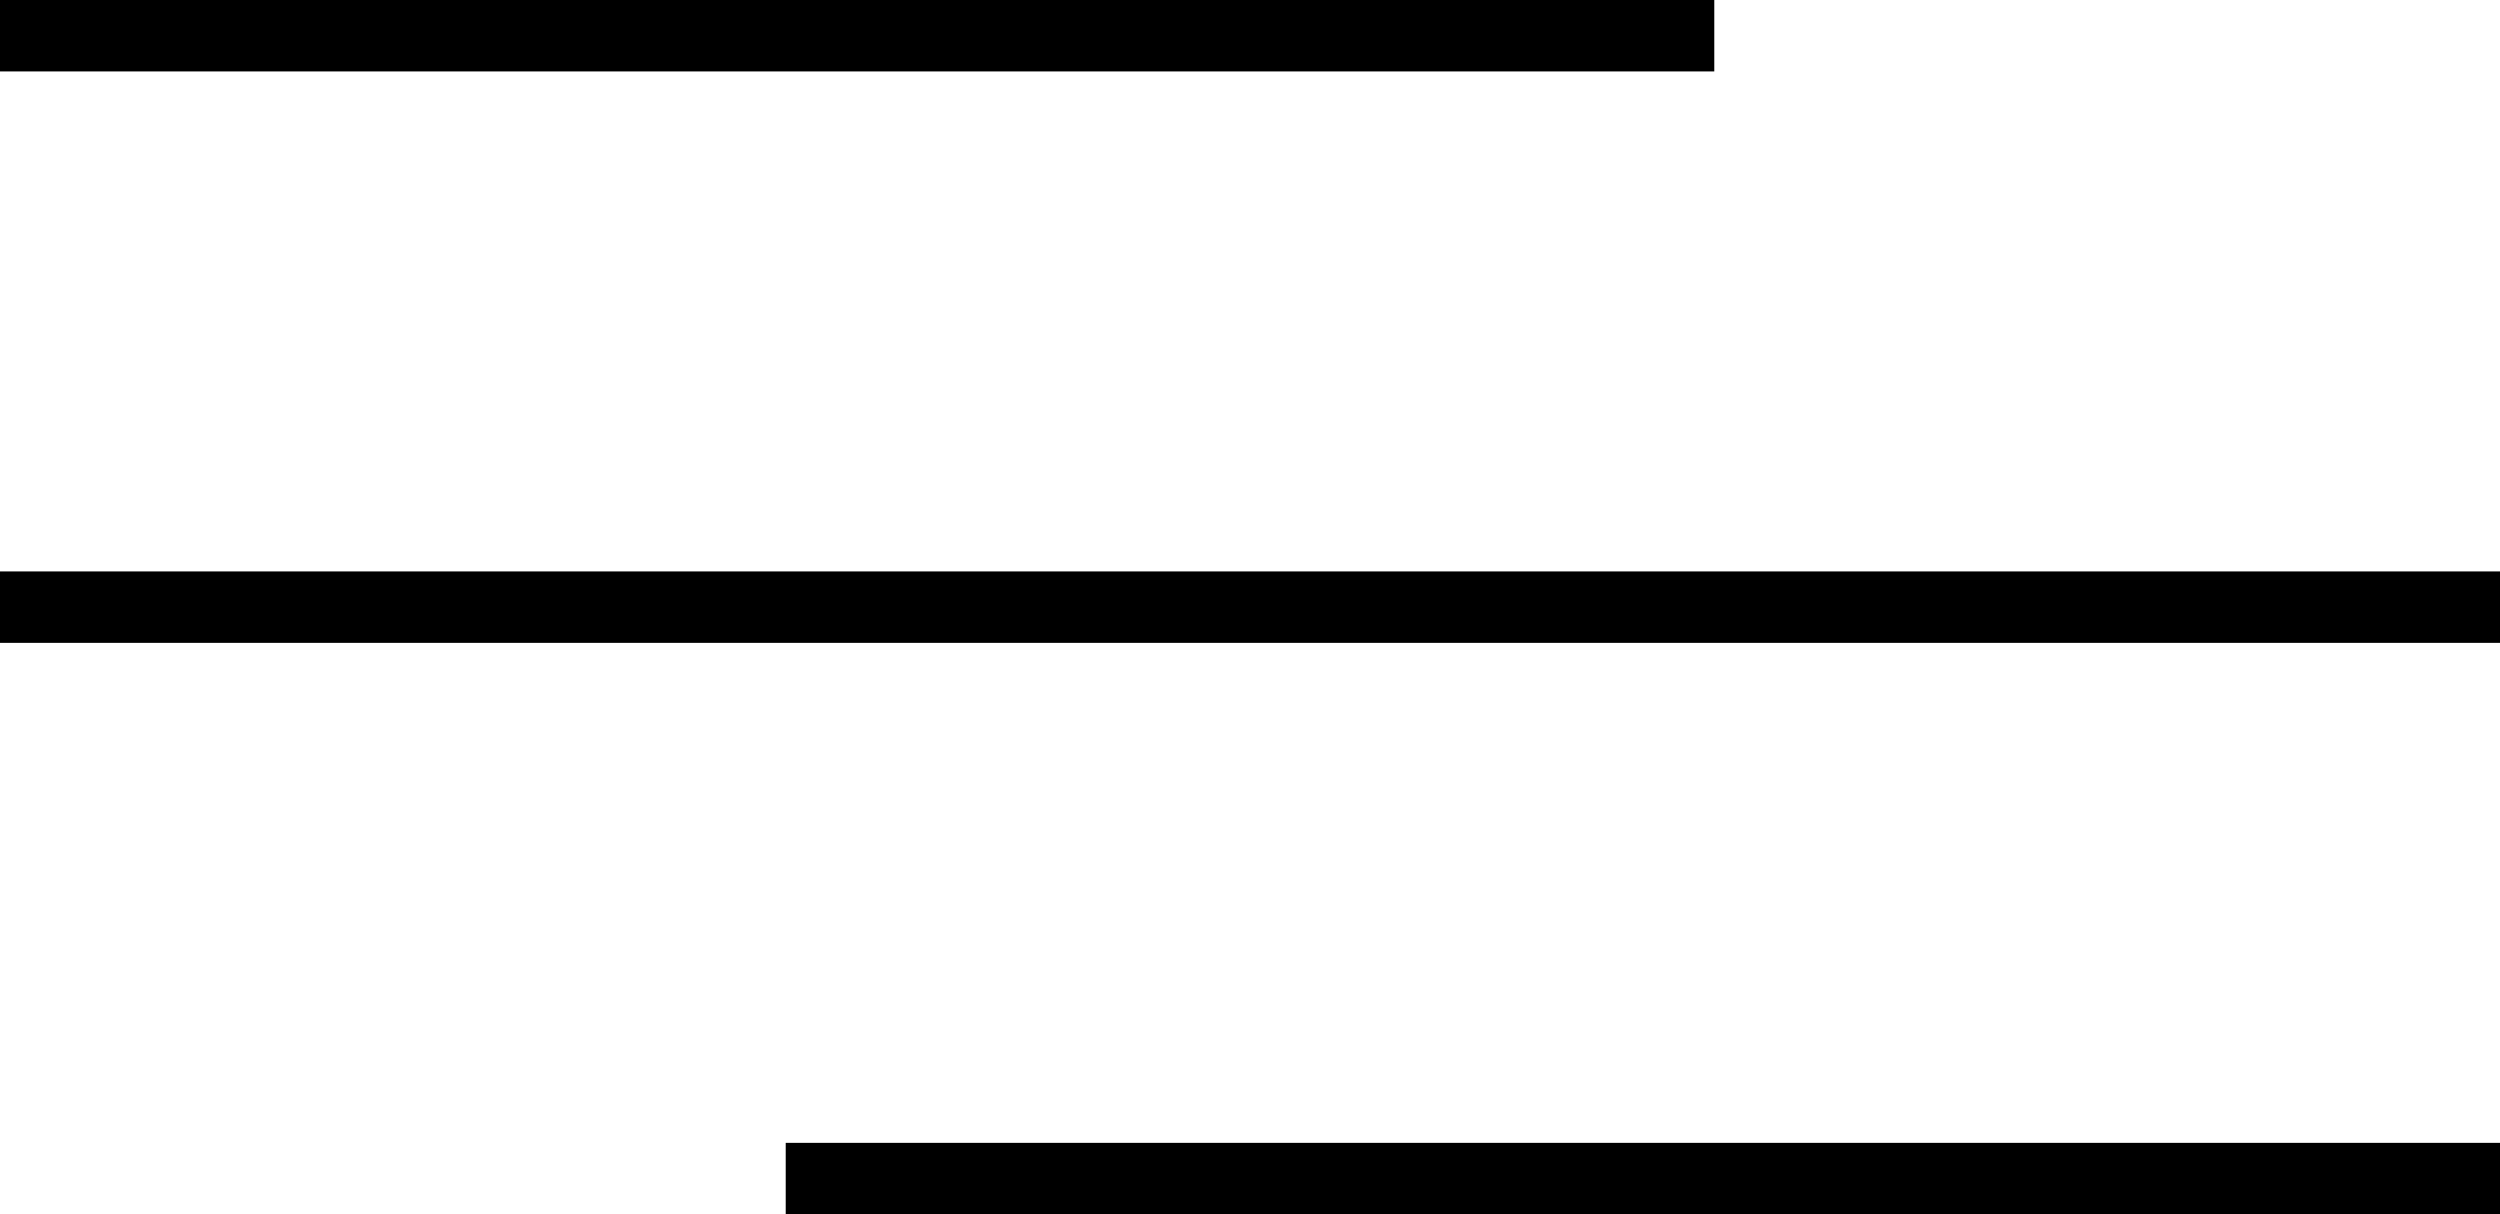 <?xml version="1.0" encoding="UTF-8"?> <svg xmlns="http://www.w3.org/2000/svg" width="35" height="17" viewBox="0 0 35 17" fill="none"><line y1="0.5" x2="24" y2="0.5" stroke="black"></line><line y1="8.5" x2="35" y2="8.5" stroke="black"></line><line x1="11" y1="16.5" x2="35" y2="16.5" stroke="black"></line></svg> 